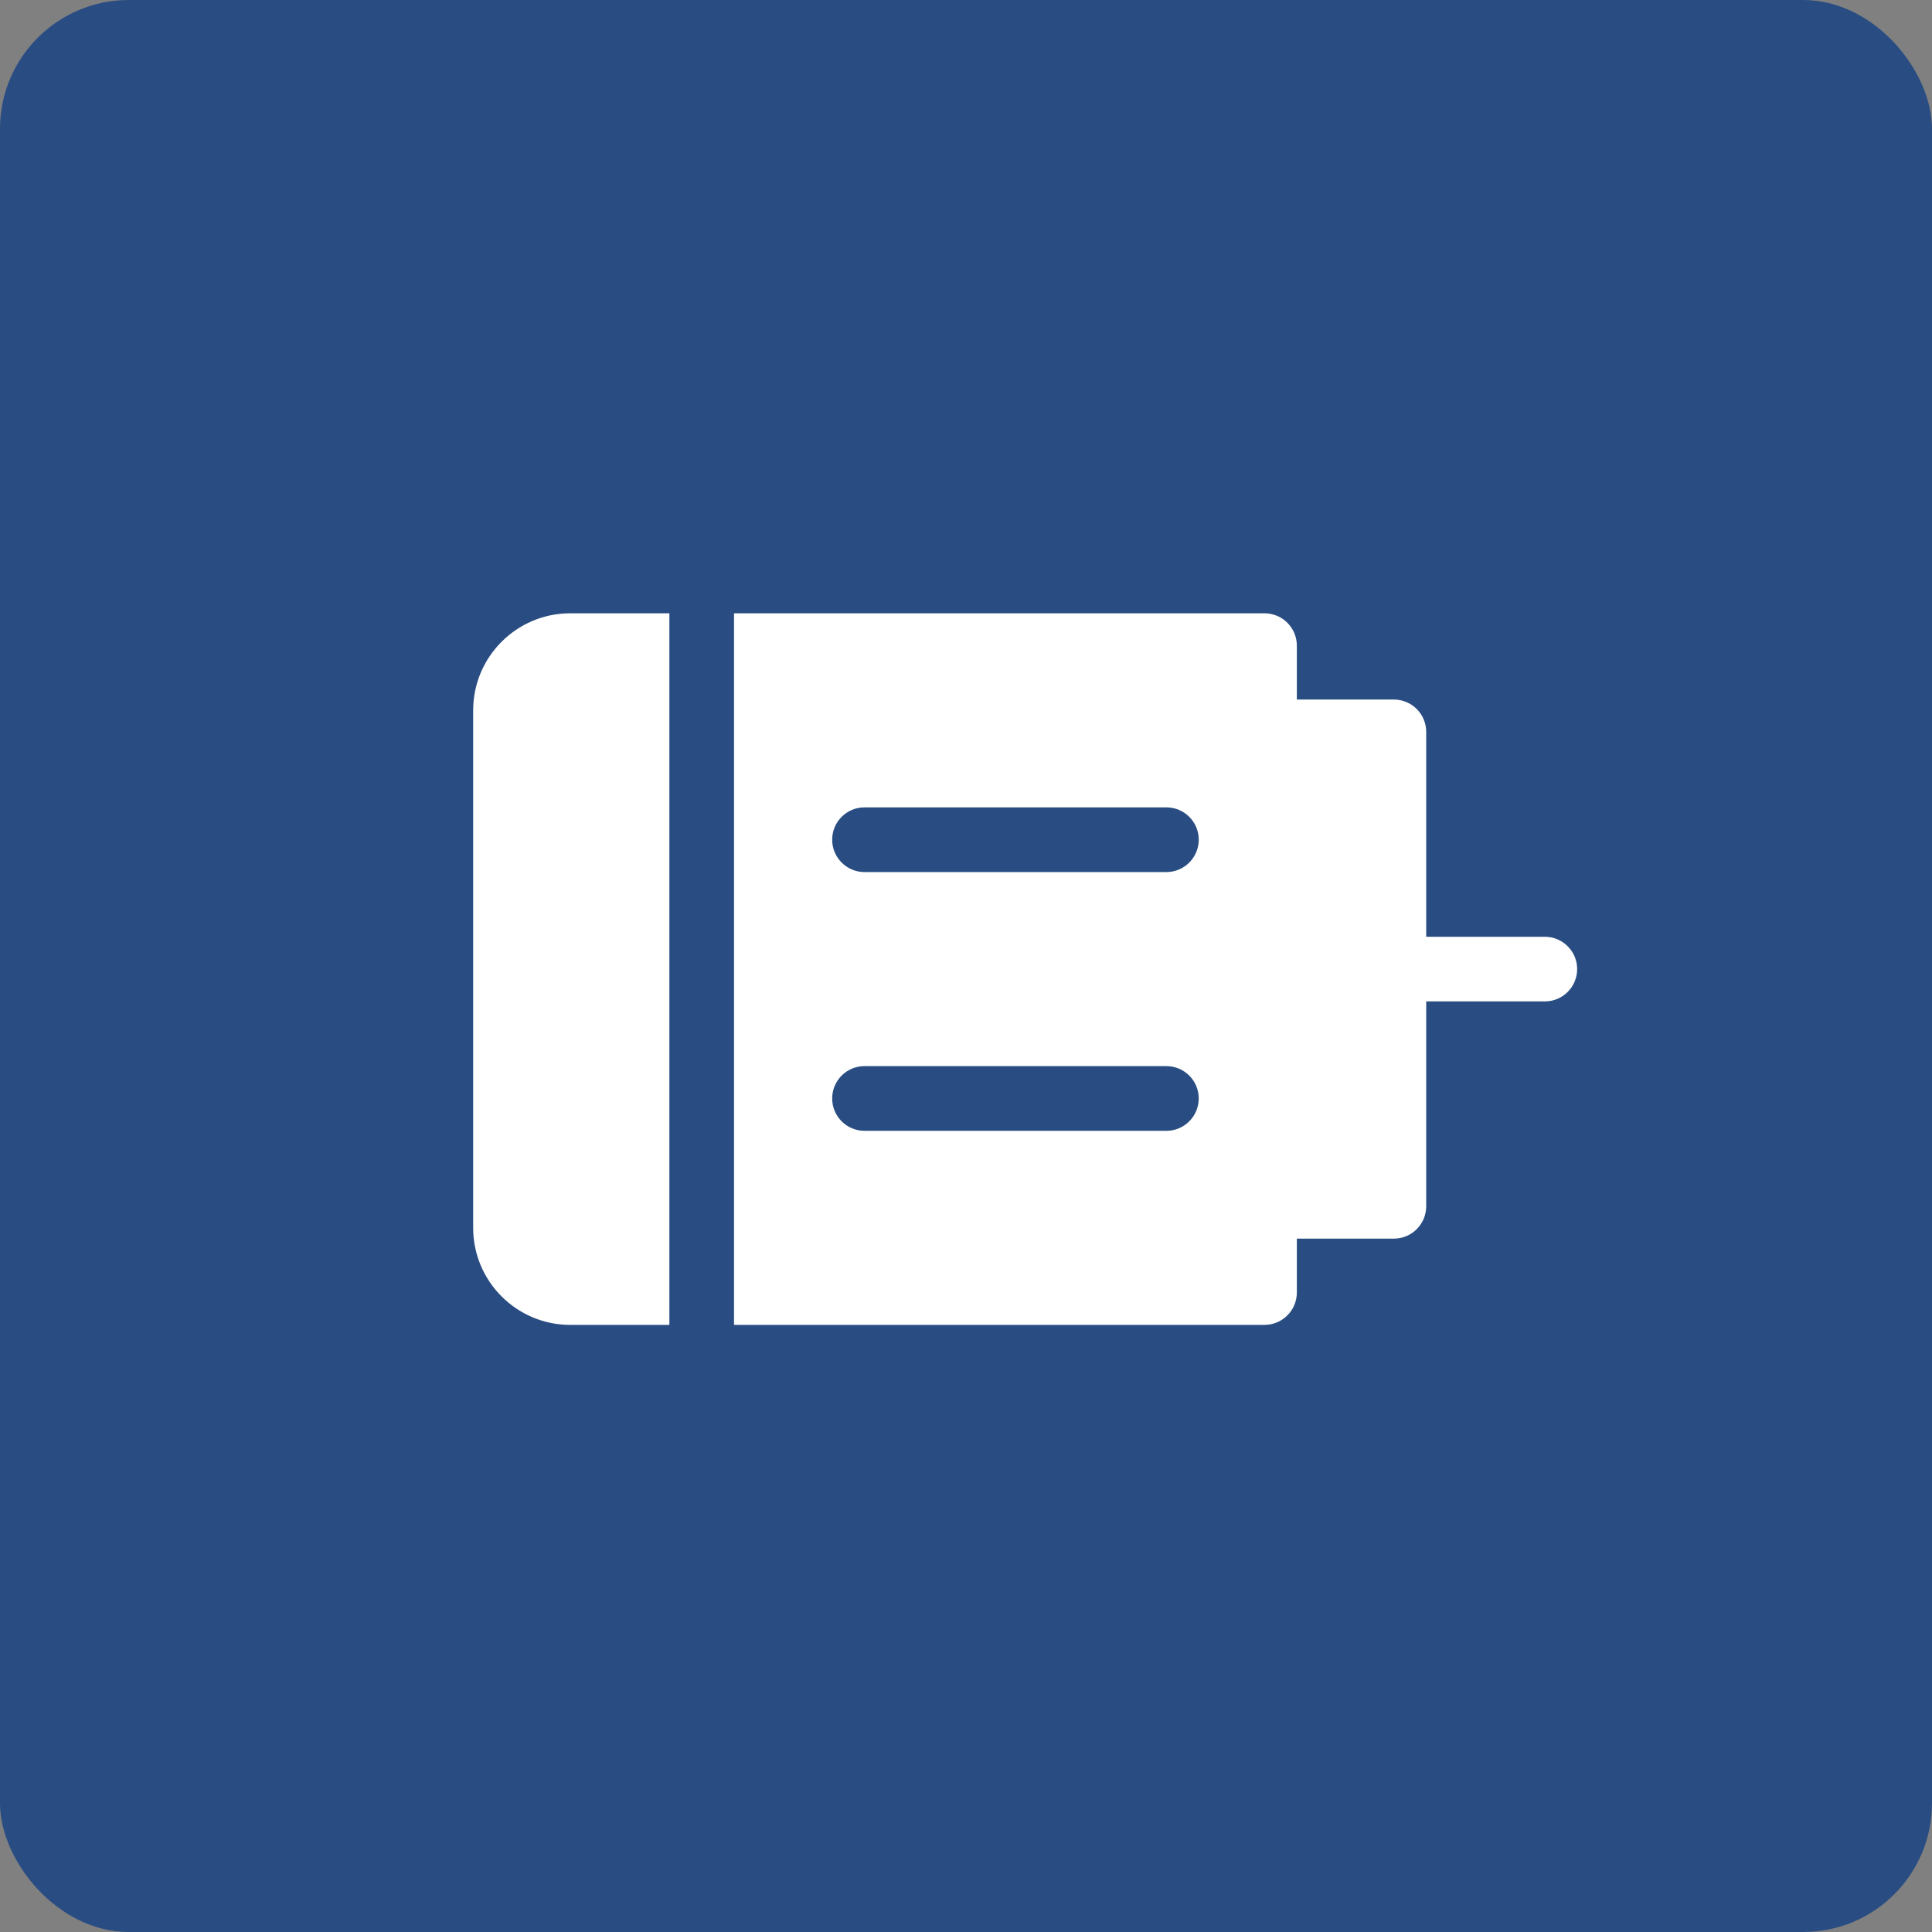 <svg width="45" height="45" viewBox="0 0 45 45" fill="none" xmlns="http://www.w3.org/2000/svg">
<rect x="0" y="0" width="45" height="45" fill="#808080" stroke="none"/>
<circle cx="22.5" cy="22.5" r="22.5" fill="#294D82"/>
<rect y="0" width="45" height="45" rx="3" fill="#294D82"/>
<path d="M35.981 21.819H33.219V17.047C33.219 16.631 32.882 16.294 32.466 16.294H30.206V15.038C30.206 14.622 29.868 14.285 29.452 14.285H17.097V30.859H29.452C29.868 30.859 30.206 30.521 30.206 30.105V28.85H32.466C32.882 28.85 33.219 28.512 33.219 28.096V23.325H35.981C36.397 23.325 36.735 22.988 36.735 22.572C36.735 22.156 36.397 21.819 35.981 21.819ZM27.167 26.339H20.136C19.72 26.339 19.383 26.001 19.383 25.585C19.383 25.169 19.72 24.832 20.136 24.832H27.167C27.583 24.832 27.921 25.169 27.921 25.585C27.921 26.001 27.583 26.339 27.167 26.339ZM27.167 20.312H20.136C19.72 20.312 19.383 19.974 19.383 19.558C19.383 19.142 19.72 18.805 20.136 18.805H27.167C27.583 18.805 27.921 19.142 27.921 19.558C27.921 19.974 27.583 20.312 27.167 20.312Z" fill="white"/>
<path d="M13.281 14.285C12.034 14.285 11.021 15.299 11.021 16.545V28.599C11.021 29.845 12.034 30.859 13.281 30.859H15.591V14.285H13.281Z" fill="white"/>
</svg>
